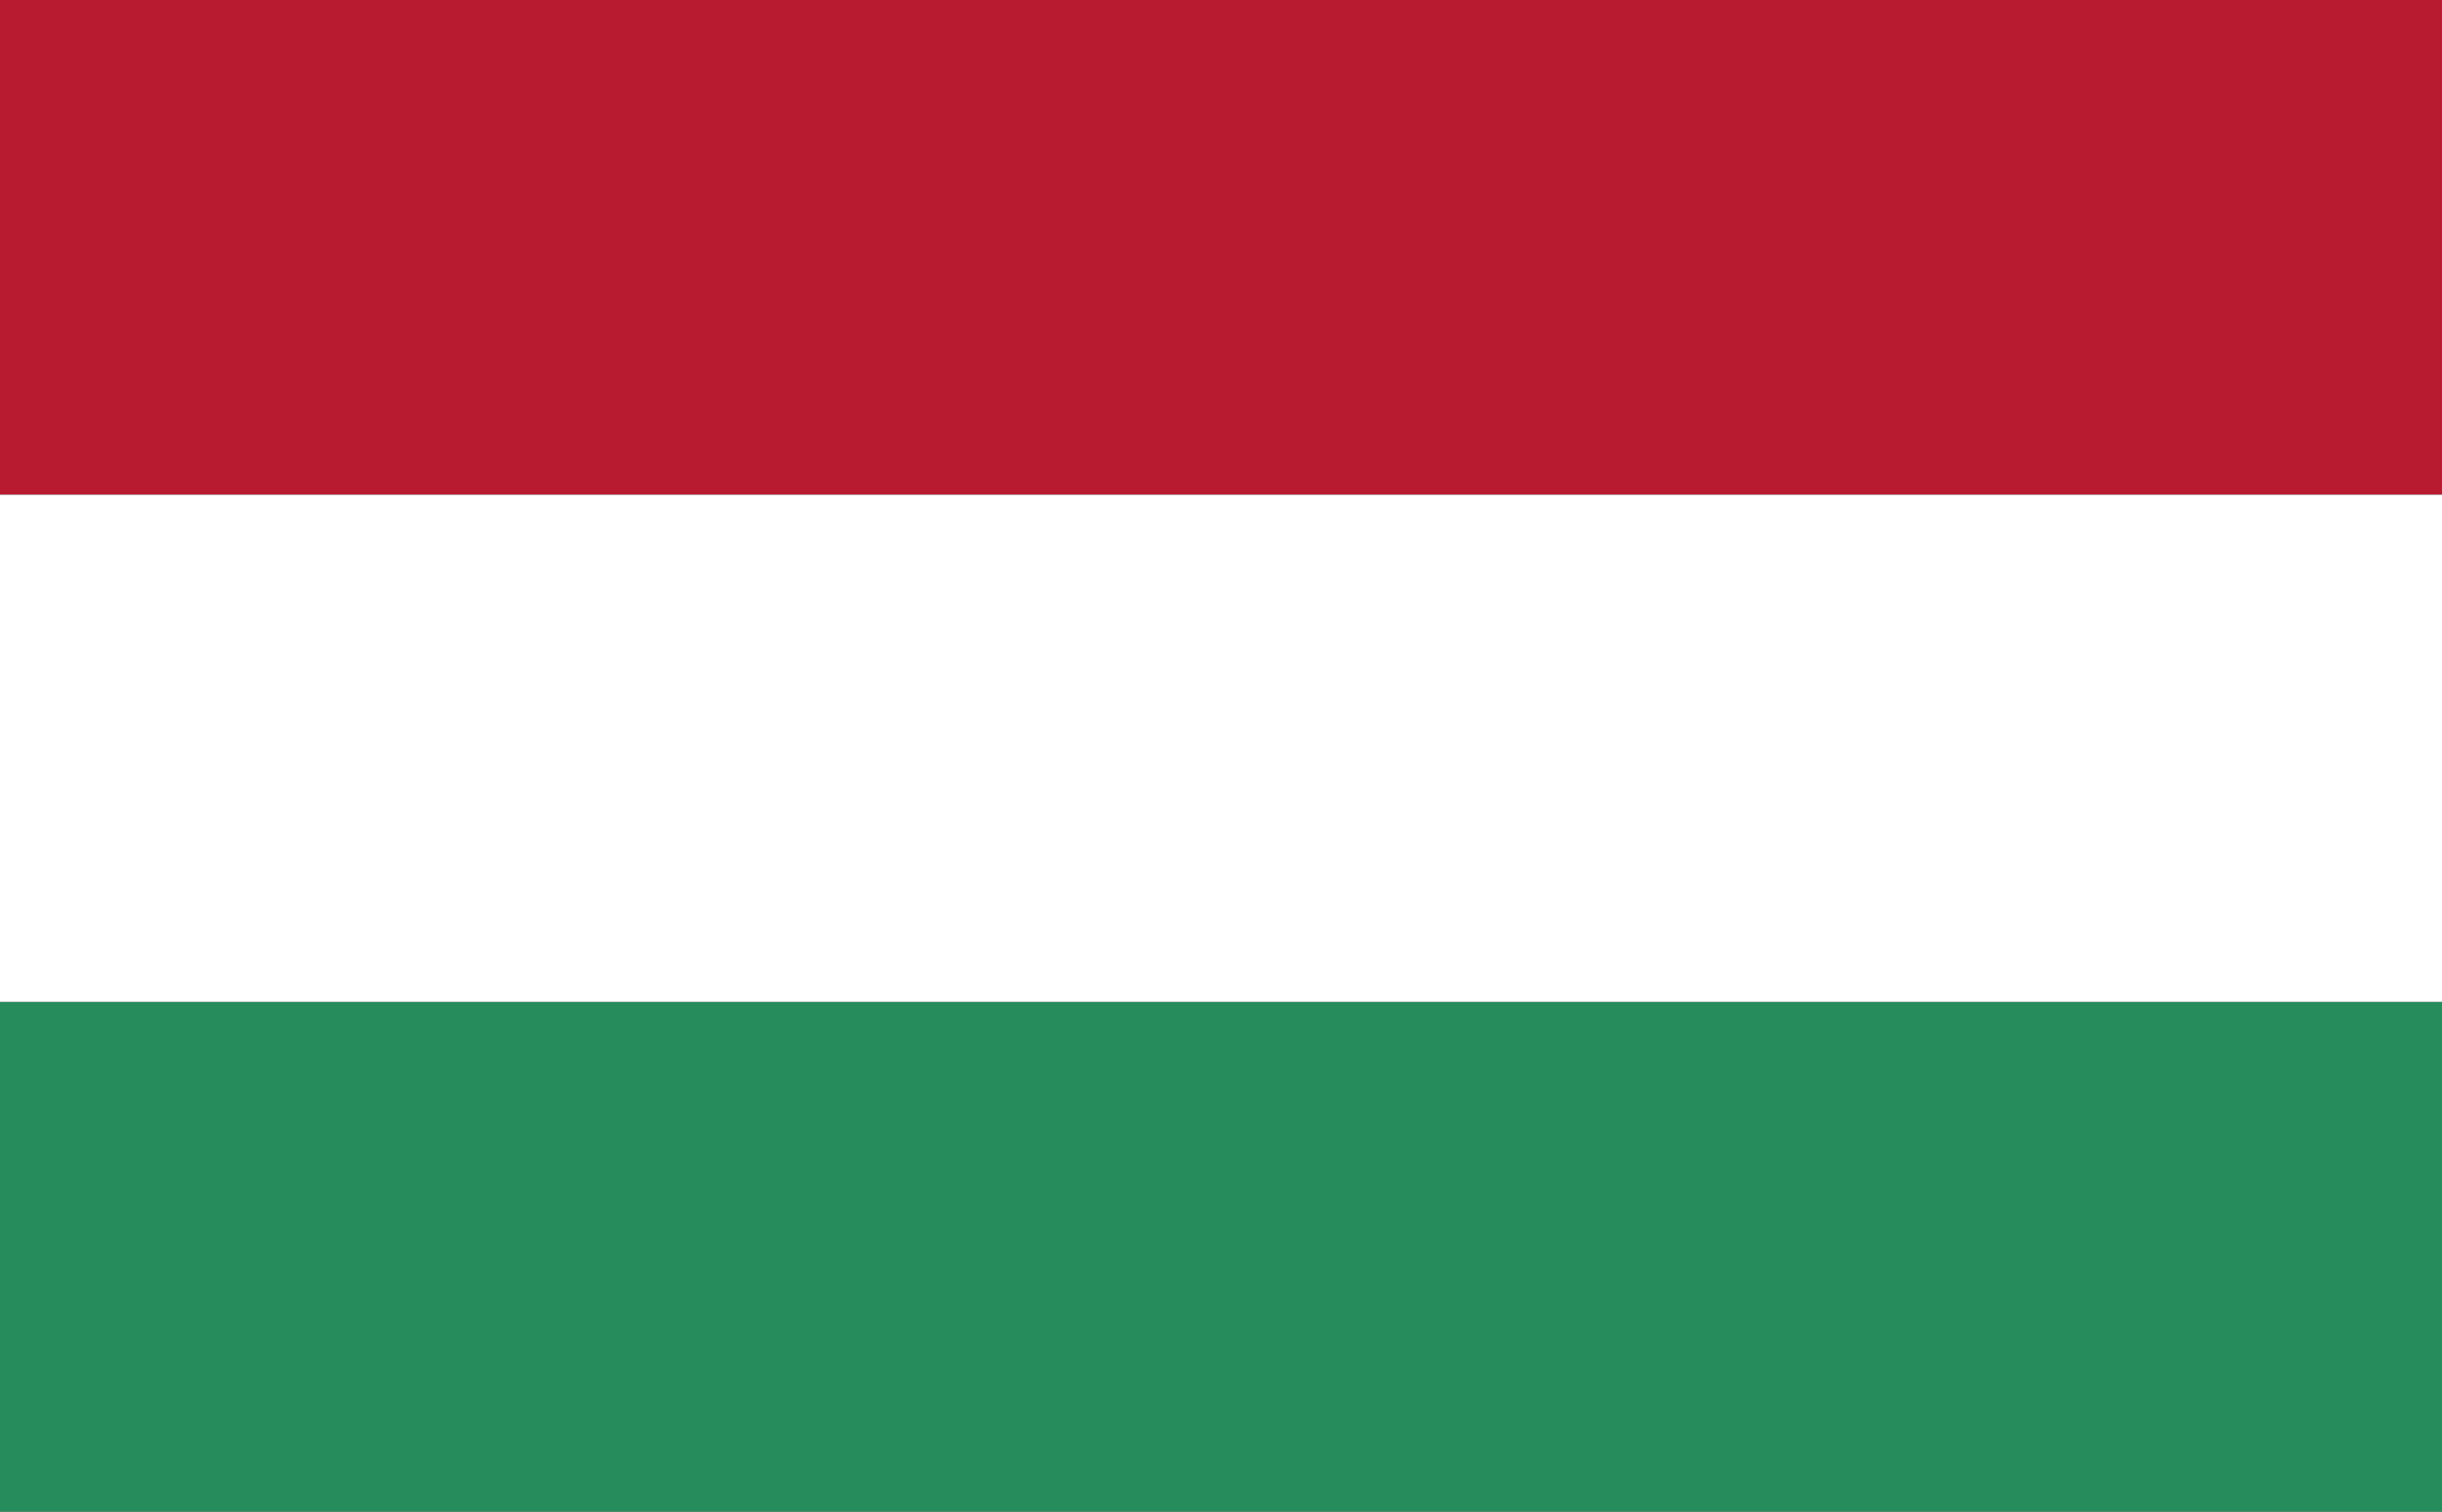 <?xml version="1.0" encoding="utf-8"?>
<svg xmlns="http://www.w3.org/2000/svg" x="0px" y="0px" width="42px" height="26px" viewBox="187.089 159.625 42 26">
<rect x="187.089" y="159.625" width="42" height="26" fill="#333333" stroke="none"/>
<rect x="186.933" y="159.605" fill="#B81A30" width="42.313" height="8.528"/>
<rect x="186.933" y="176.856" fill="#268C5B" width="42.313" height="8.787"/>
<rect x="186.933" y="168.134" fill="#FFFFFF" width="42.313" height="8.723"/>
</svg>
